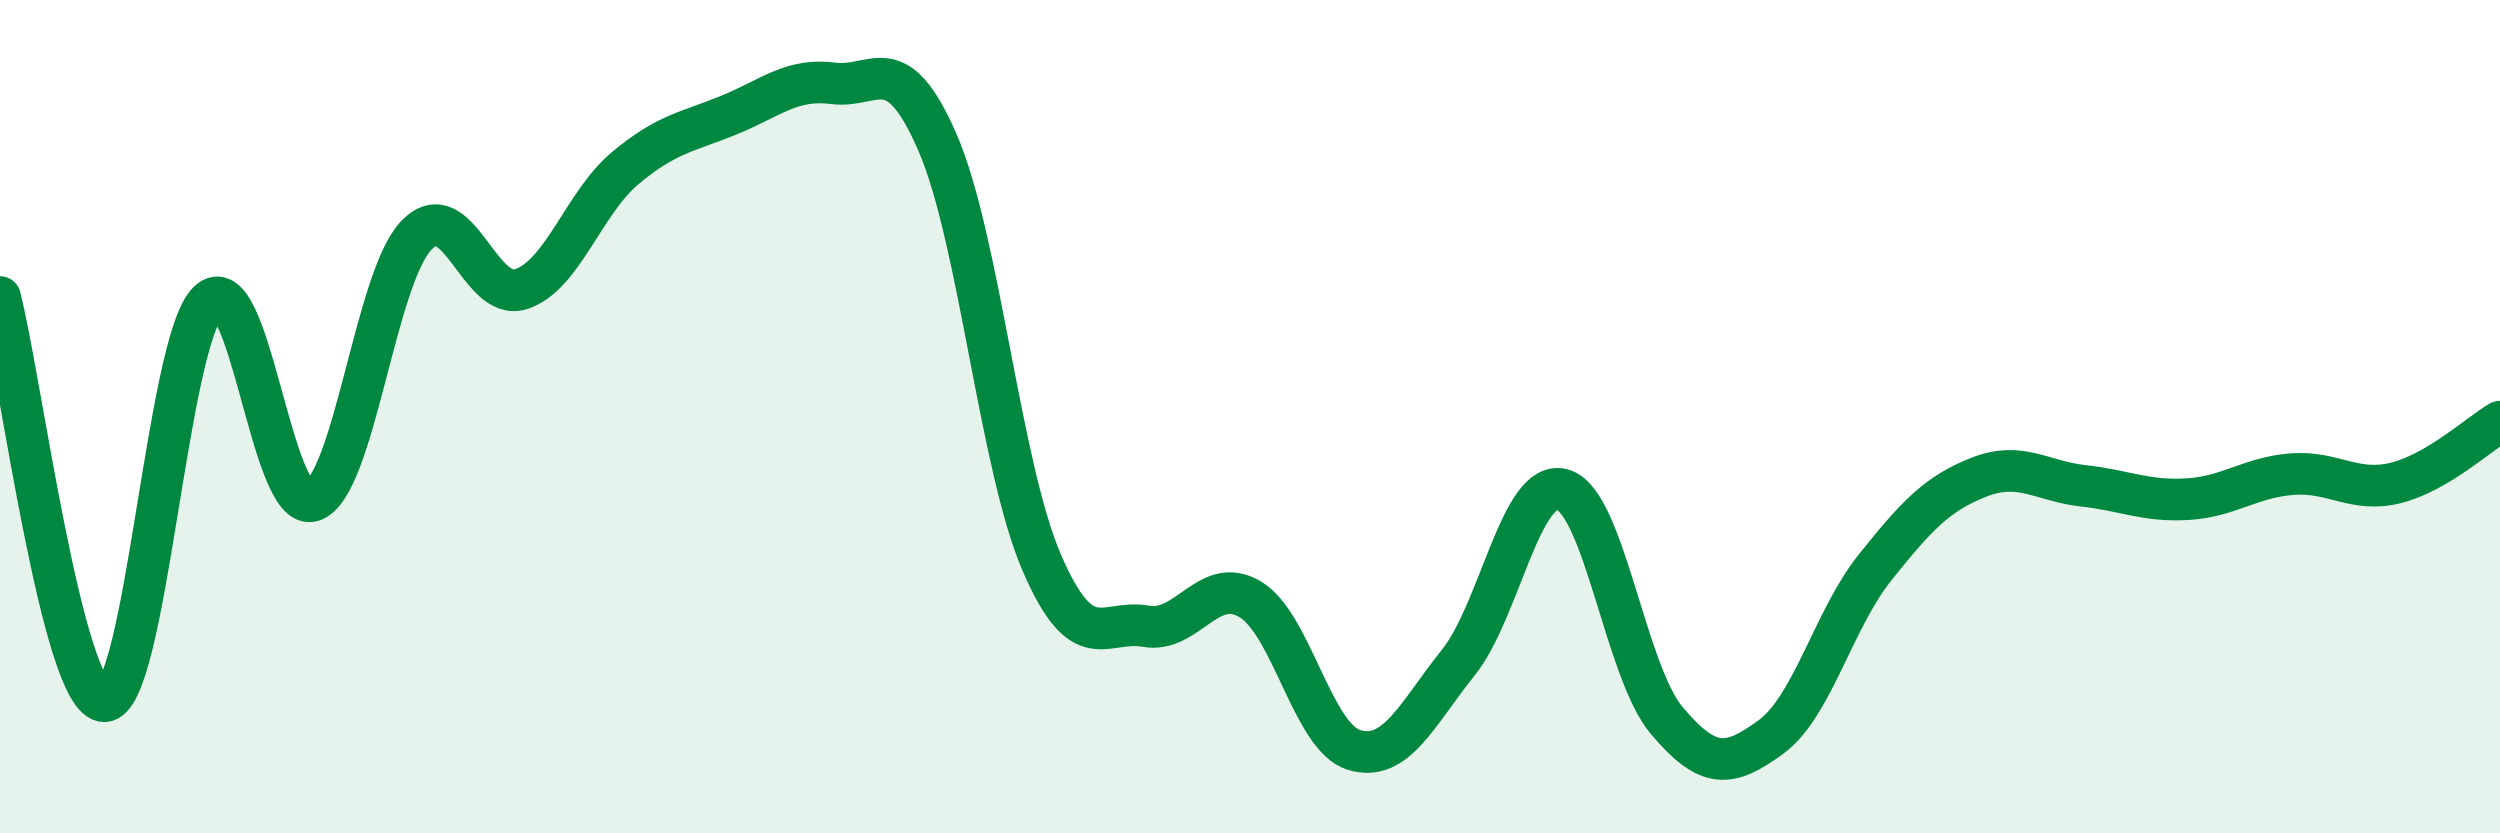 
    <svg width="60" height="20" viewBox="0 0 60 20" xmlns="http://www.w3.org/2000/svg">
      <path
        d="M 0,7.13 C 0.5,9.07 1.5,16.81 2.5,16.83 C 3.5,16.85 4,8.2 5,7.24 C 6,6.28 6.5,12.34 7.5,12.02 C 8.5,11.7 9,6.66 10,5.64 C 11,4.62 11.5,7.26 12.5,6.94 C 13.5,6.62 14,4.88 15,4.04 C 16,3.2 16.5,3.17 17.5,2.76 C 18.5,2.35 19,1.87 20,2 C 21,2.13 21.5,1.12 22.5,3.42 C 23.5,5.72 24,11.18 25,13.5 C 26,15.82 26.5,14.85 27.5,15.03 C 28.5,15.21 29,13.79 30,14.38 C 31,14.97 31.5,17.7 32.5,18 C 33.5,18.3 34,17.15 35,15.9 C 36,14.65 36.5,11.47 37.5,11.75 C 38.5,12.03 39,16.1 40,17.29 C 41,18.48 41.5,18.42 42.5,17.69 C 43.5,16.96 44,14.87 45,13.62 C 46,12.37 46.5,11.84 47.5,11.45 C 48.5,11.06 49,11.55 50,11.66 C 51,11.77 51.5,12.04 52.5,11.98 C 53.5,11.92 54,11.46 55,11.38 C 56,11.3 56.5,11.84 57.5,11.59 C 58.5,11.34 59.5,10.41 60,10.12L60 20L0 20Z"
        fill="#008740"
        opacity="0.1"
        stroke-linecap="round"
        stroke-linejoin="round"
      />
      <path
        d="M 0,7.13 C 0.5,9.07 1.5,16.81 2.5,16.83 C 3.5,16.85 4,8.2 5,7.24 C 6,6.28 6.5,12.34 7.5,12.02 C 8.5,11.7 9,6.66 10,5.64 C 11,4.62 11.5,7.26 12.5,6.94 C 13.5,6.62 14,4.88 15,4.04 C 16,3.2 16.5,3.17 17.5,2.76 C 18.5,2.35 19,1.87 20,2 C 21,2.13 21.5,1.12 22.5,3.42 C 23.5,5.72 24,11.18 25,13.5 C 26,15.82 26.5,14.85 27.5,15.03 C 28.5,15.21 29,13.79 30,14.38 C 31,14.97 31.5,17.7 32.5,18 C 33.5,18.3 34,17.15 35,15.9 C 36,14.65 36.5,11.47 37.5,11.75 C 38.5,12.03 39,16.1 40,17.29 C 41,18.48 41.5,18.42 42.5,17.69 C 43.5,16.96 44,14.87 45,13.62 C 46,12.37 46.5,11.84 47.5,11.45 C 48.5,11.06 49,11.55 50,11.66 C 51,11.77 51.5,12.04 52.5,11.98 C 53.5,11.92 54,11.46 55,11.38 C 56,11.3 56.5,11.84 57.5,11.59 C 58.5,11.34 59.5,10.41 60,10.12"
        stroke="#008740"
        stroke-width="1"
        fill="none"
        stroke-linecap="round"
        stroke-linejoin="round"
      />
    </svg>
  